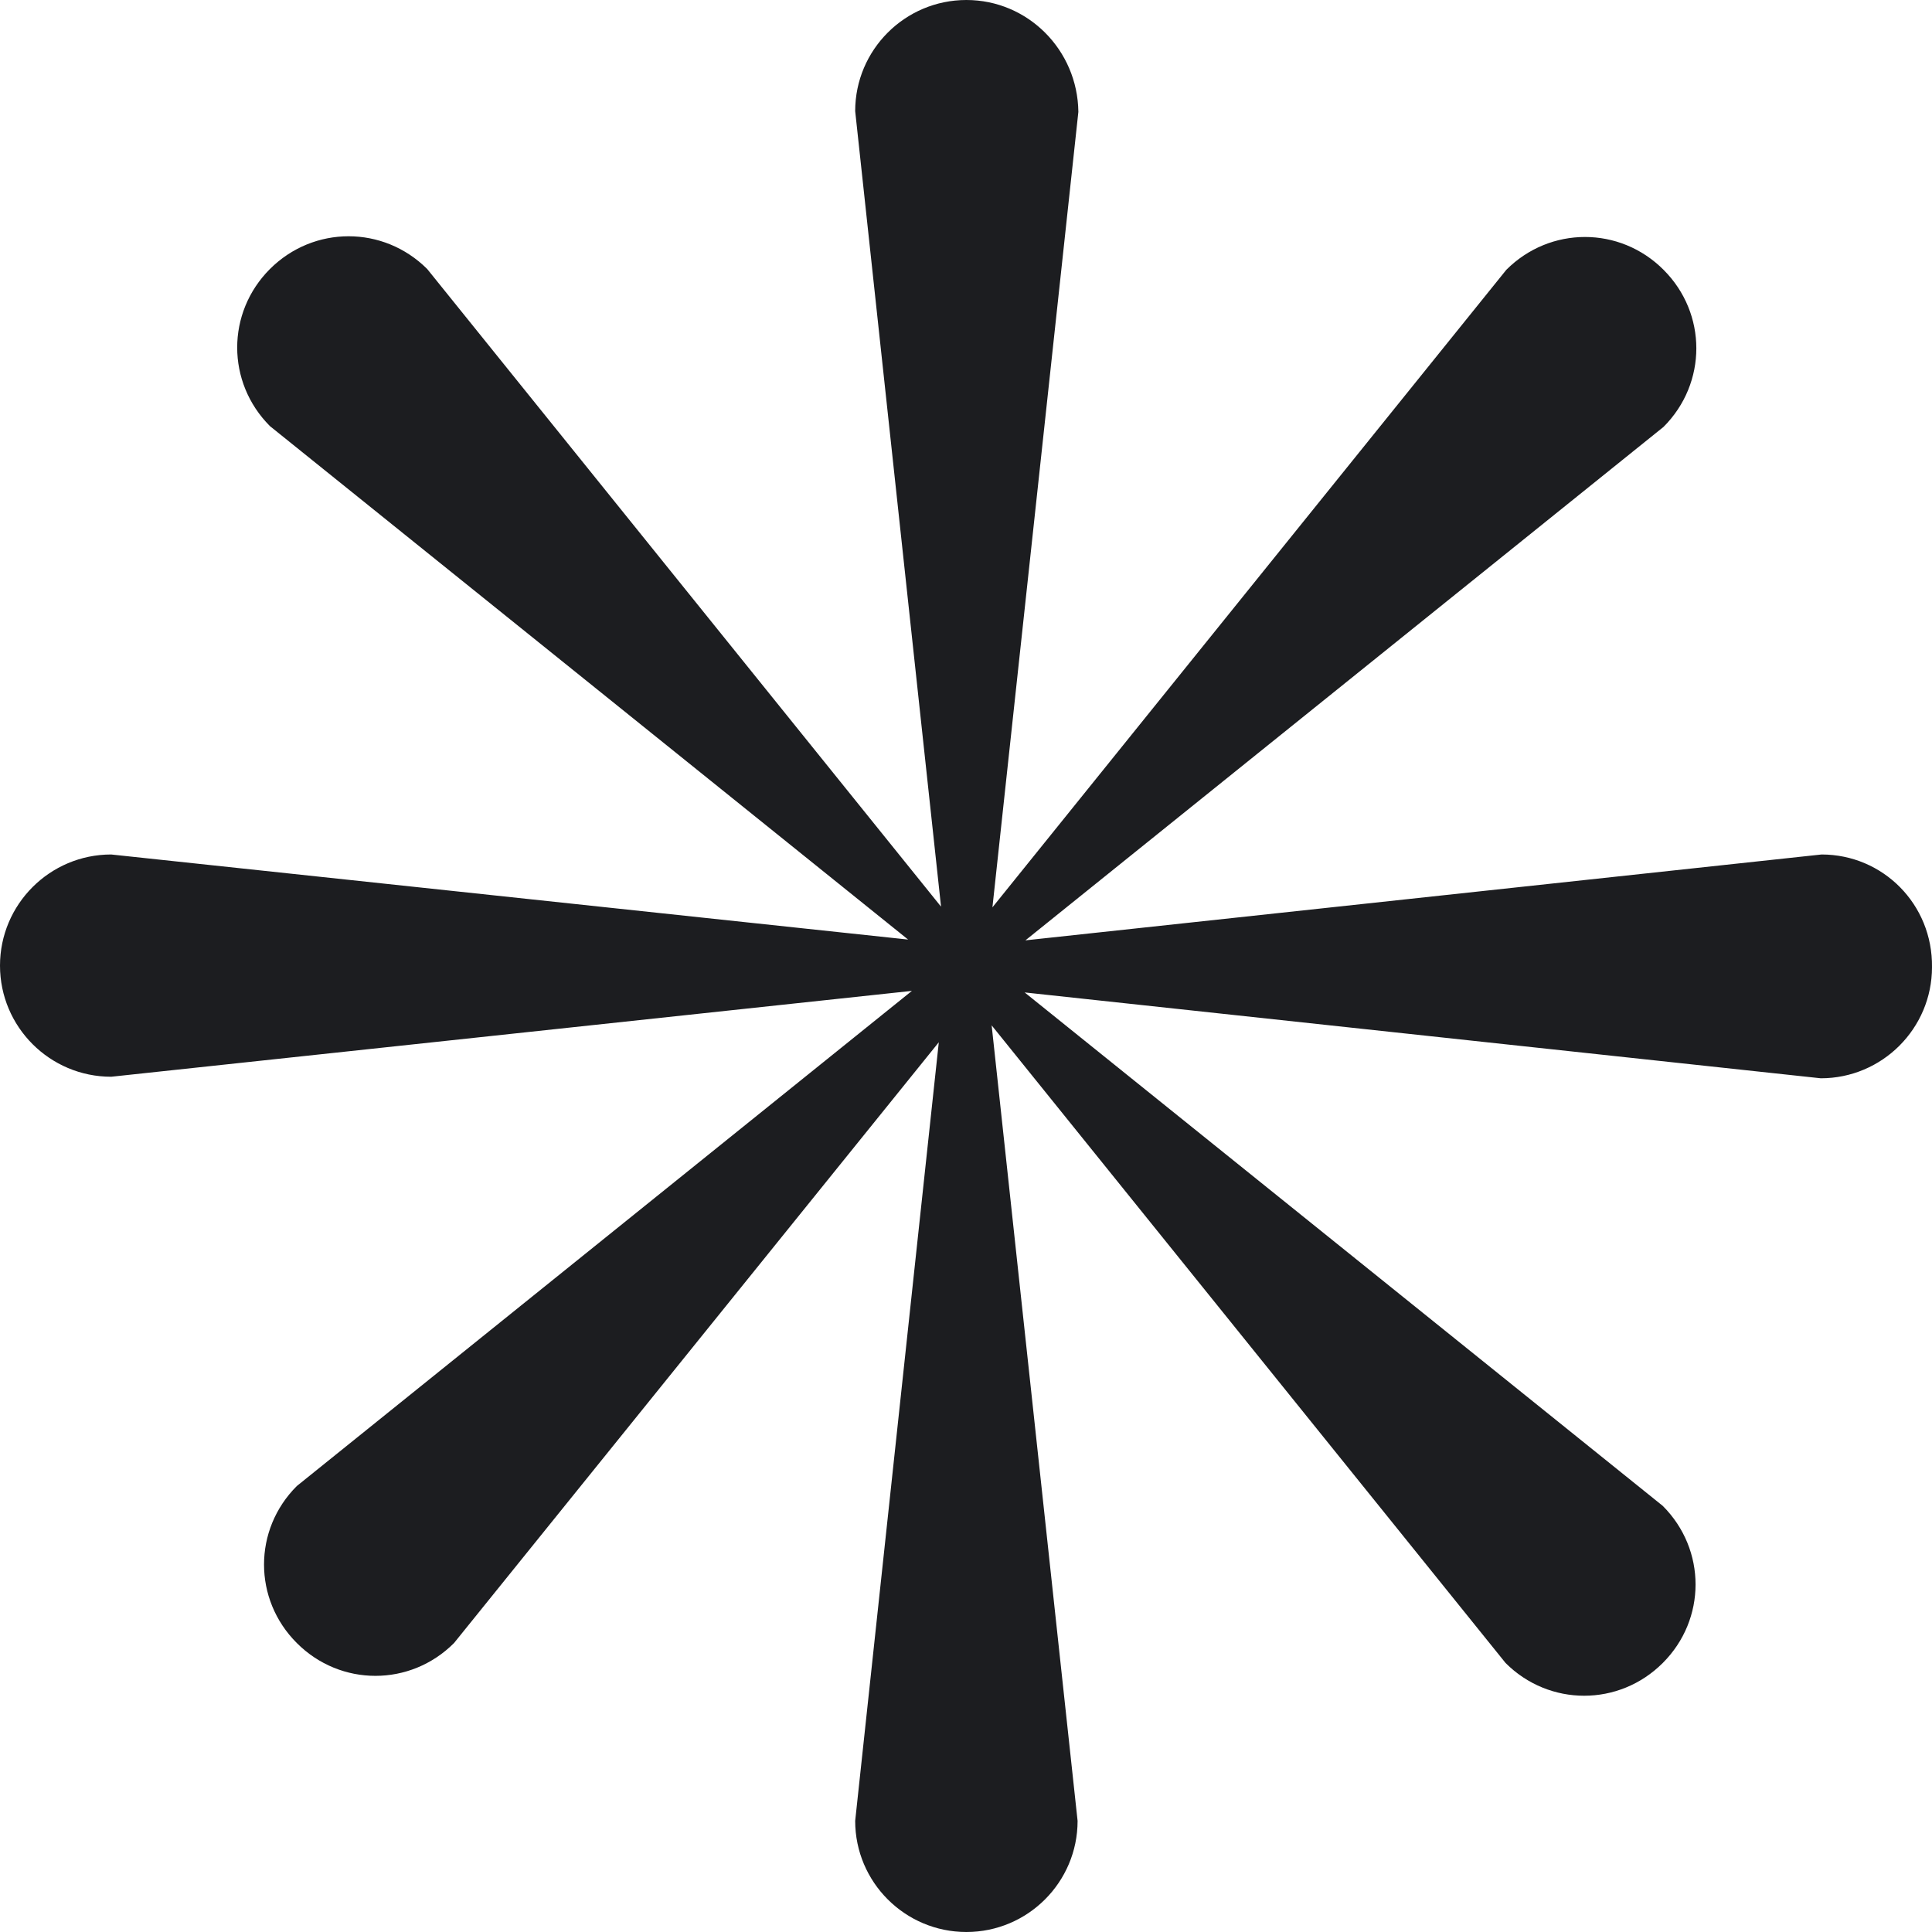 <svg xmlns="http://www.w3.org/2000/svg" width="25" height="25" viewBox="0 0 25 25" fill="none"><path d="M23.571 11.057L13.269 12.168L21.526 5.524C22.092 4.958 22.092 4.056 21.526 3.491C20.961 2.925 20.058 2.925 19.492 3.491L12.842 11.741L13.954 1.448C13.944 0.645 13.299 0 12.505 0C11.711 0 11.066 0.645 11.066 1.438L12.177 11.732L5.528 3.481C4.962 2.916 4.059 2.916 3.493 3.481C2.928 4.046 2.928 4.948 3.493 5.514L11.751 12.158L1.439 11.057C0.645 11.057 0 11.702 0 12.495C0 13.288 0.645 13.933 1.439 13.933L11.8 12.822L3.841 19.229C3.275 19.794 3.275 20.696 3.841 21.261C4.406 21.827 5.31 21.827 5.875 21.261L12.148 13.487L11.066 23.562C11.066 24.355 11.711 25 12.505 25C13.299 25 13.944 24.355 13.944 23.562L12.832 13.268L19.482 21.519C20.047 22.084 20.951 22.084 21.516 21.519C22.082 20.954 22.082 20.052 21.516 19.486L13.259 12.842L23.561 13.953C24.355 13.953 25 13.308 25 12.515C25.01 11.702 24.365 11.057 23.571 11.057Z" fill="#1C1D20"></path></svg>